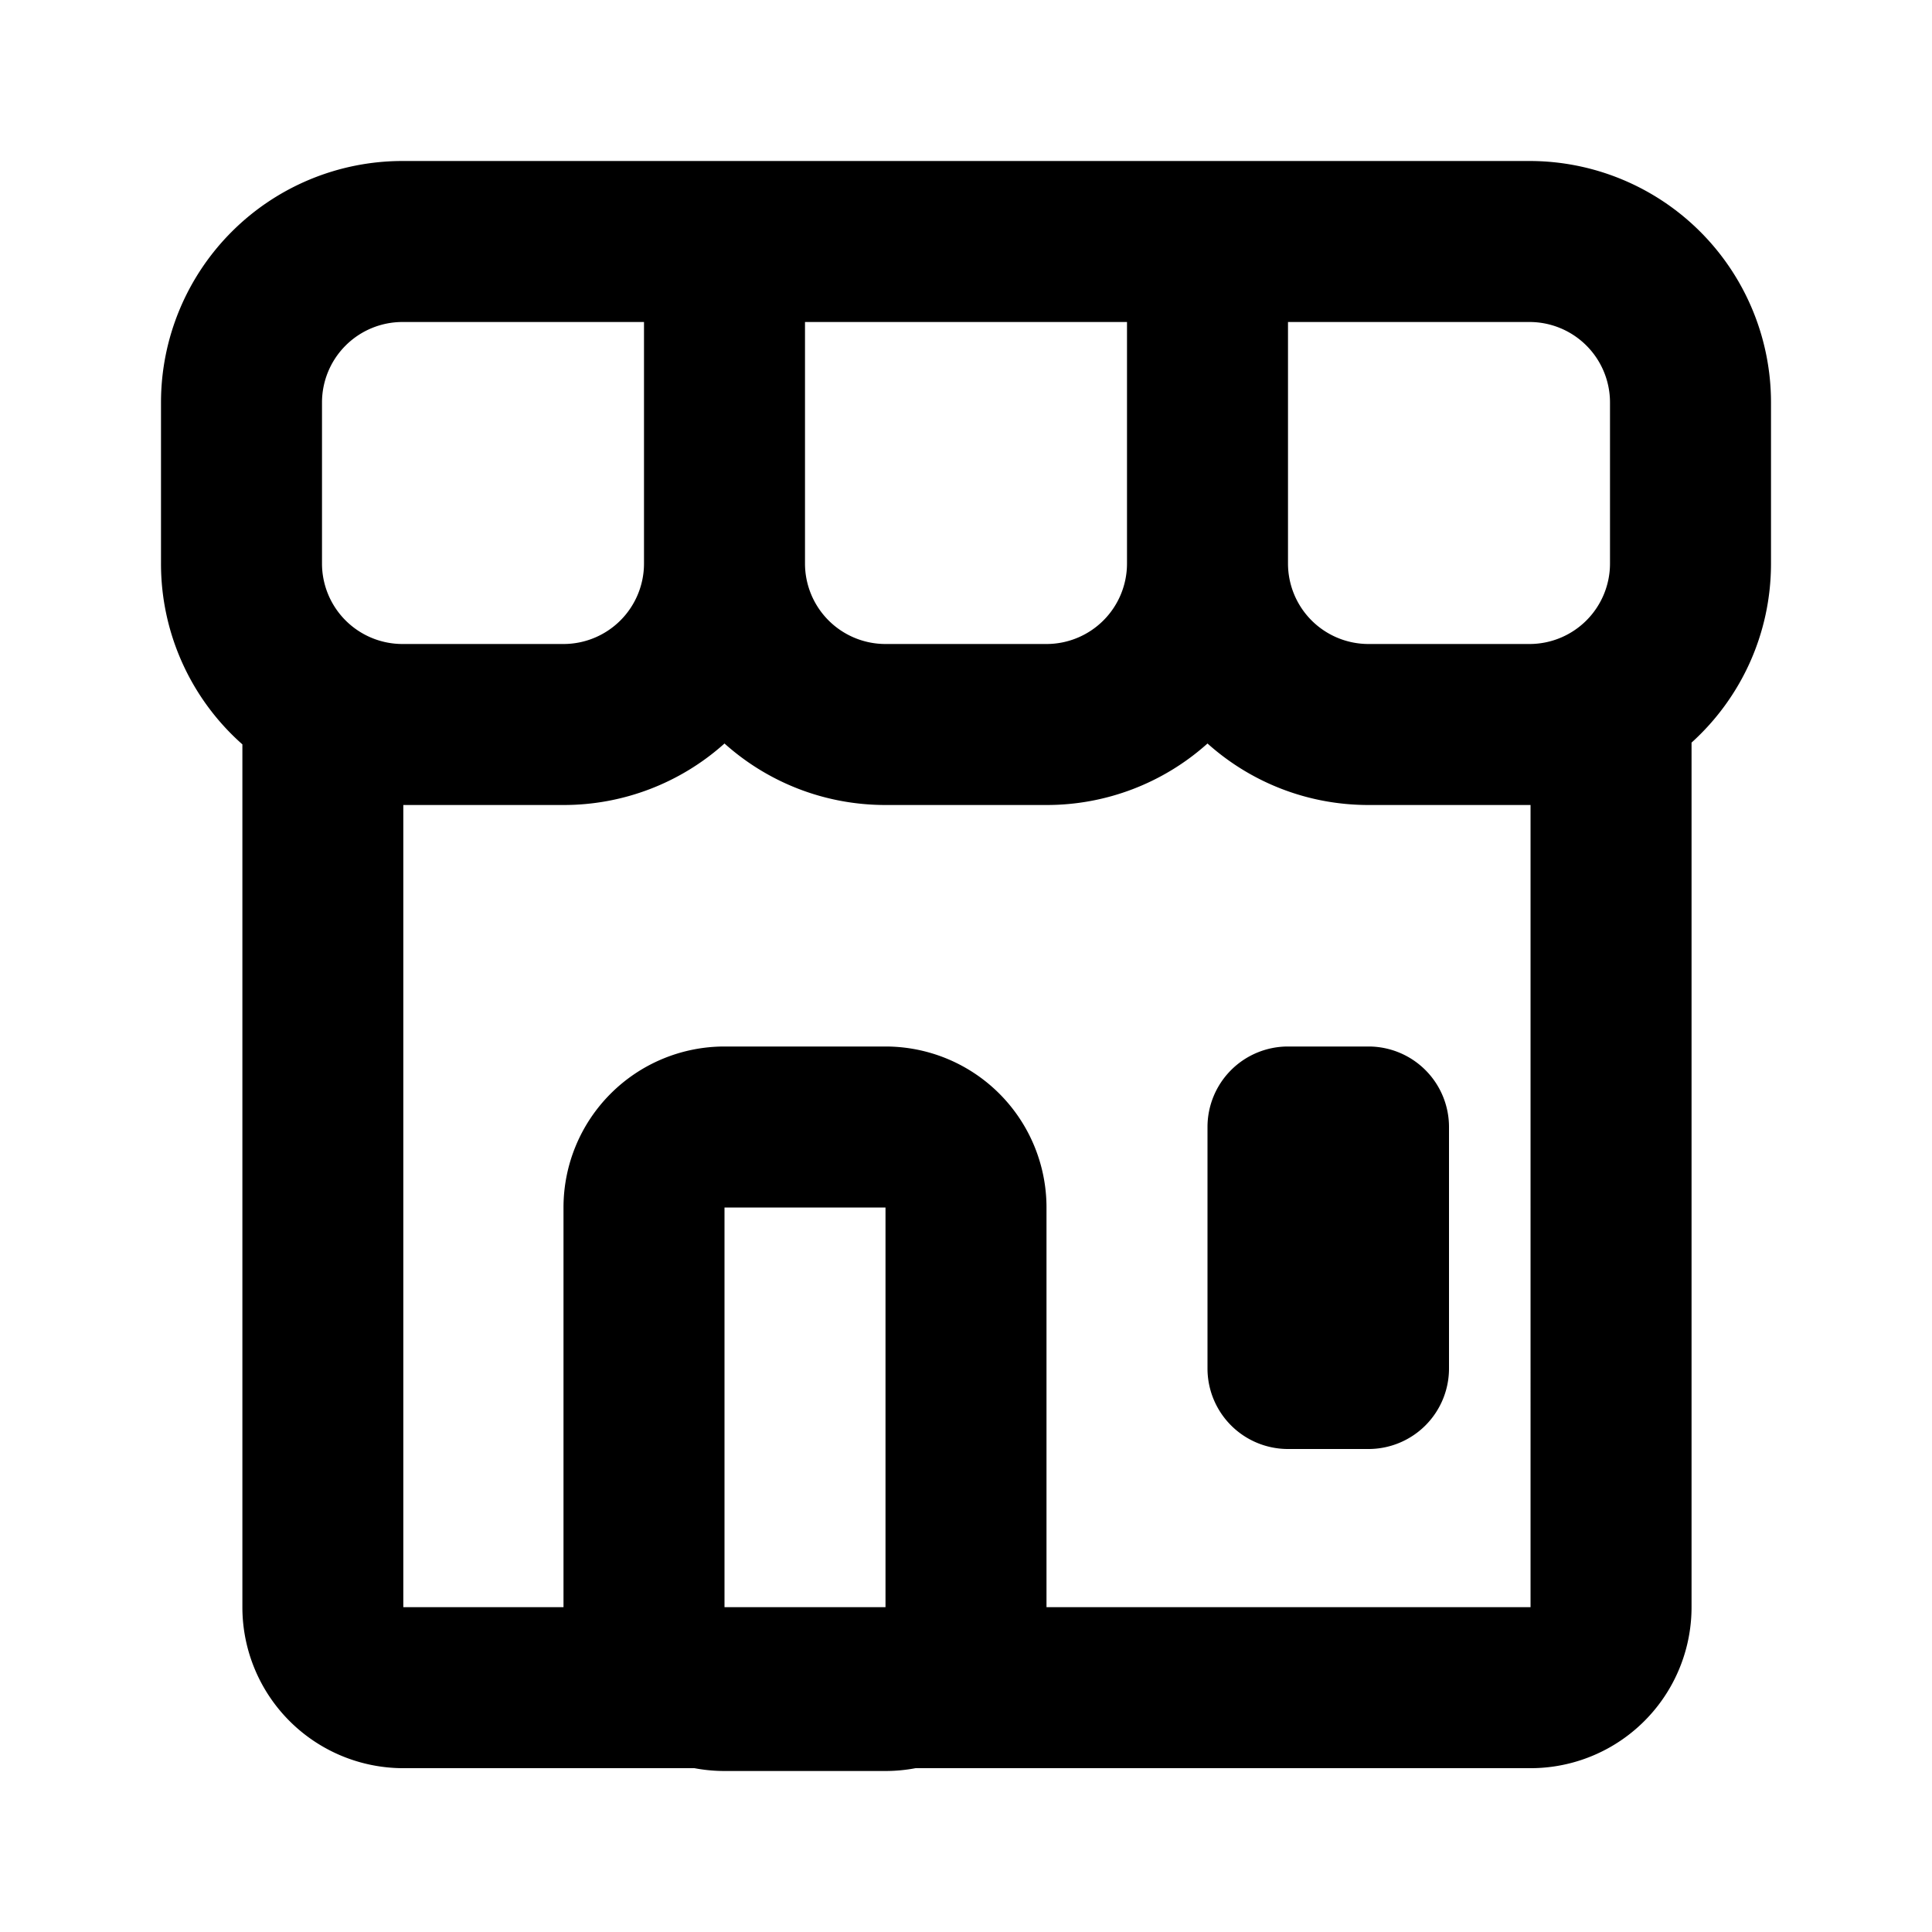 <?xml version="1.0" encoding="utf-8"?>
<svg fill="#000000" width="800px" height="800px" viewBox="-2 -2 24 24" xmlns="http://www.w3.org/2000/svg" preserveAspectRatio="xMinYMin" class="jam jam-store"><path d='M6 2H3a1 1 0 0 0-1 1v2a1 1 0 0 0 1 1h2a1 1 0 0 0 1-1V2zM3.01 8v9.965H5V13a2 2 0 0 1 2-2h2a2 2 0 0 1 2 2v4.965h6.013V8H15c-.768 0-1.47-.289-2-.764A2.989 2.989 0 0 1 11 8H9c-.768 0-1.47-.289-2-.764A2.989 2.989 0 0 1 5 8H3.01zm-2-.754A2.993 2.993 0 0 1 0 5V3a3 3 0 0 1 3-3h14a3 3 0 0 1 3 3v2c0 .882-.38 1.676-.987 2.225v10.74a2 2 0 0 1-2 2h-7.64A2.01 2.01 0 0 1 9 20H7a2.01 2.01 0 0 1-.373-.035H3.011a2 2 0 0 1-2-2V7.245zM9 17.966V13H7v4.965h2zM12 2H8v3a1 1 0 0 0 1 1h2a1 1 0 0 0 1-1V2zm2 0v3a1 1 0 0 0 1 1h2a1 1 0 0 0 1-1V3a1 1 0 0 0-1-1h-3zm0 9h1a1 1 0 0 1 1 1v3a1 1 0 0 1-1 1h-1a1 1 0 0 1-1-1v-3a1 1 0 0 1 1-1z'/></svg>